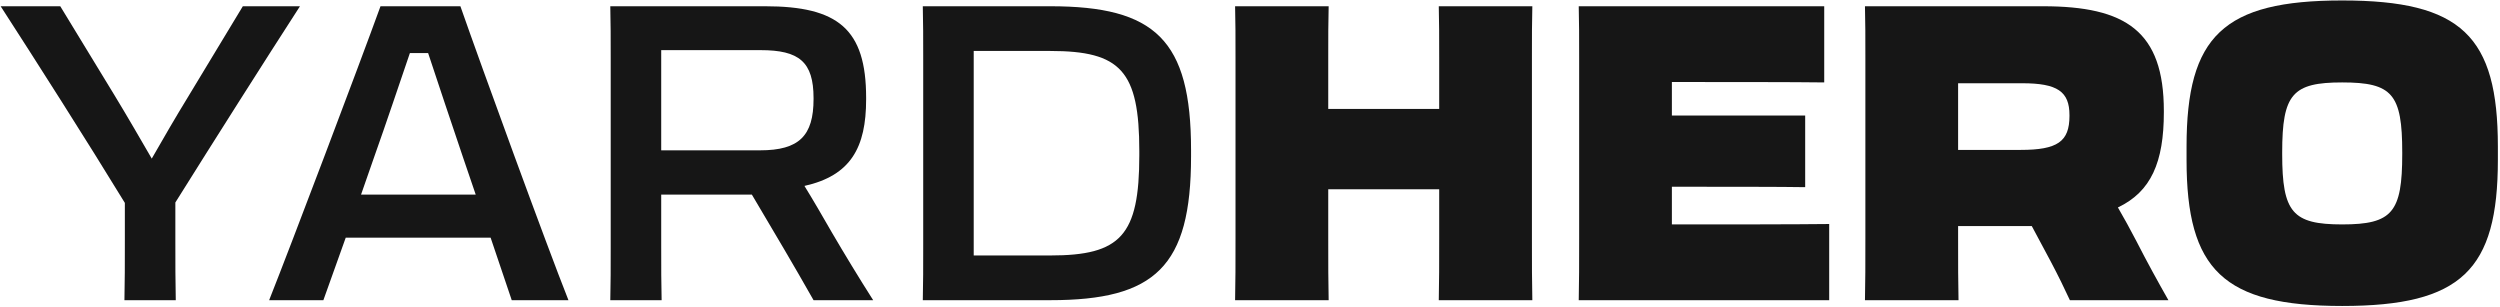 <svg width="1116" height="137" viewBox="0 0 1116 137" fill="none" xmlns="http://www.w3.org/2000/svg">
<g opacity="1">
<path d="M55.733 107.574V90.572C38.916 63.037 16.186 27.371 0.293 2.792H26.904L51.113 42.524C56.842 51.949 62.386 61.559 67.745 70.799C72.919 61.743 78.279 52.504 83.823 43.448L108.401 2.792H133.903C118.011 27.371 95.28 63.222 78.279 90.388V107.574C78.279 117.553 78.279 125.869 78.463 134H55.548C55.733 126.054 55.733 117.553 55.733 107.574Z" fill="#161616"/>
<path d="M169.857 2.792H205.523C214.948 29.773 243.777 108.867 253.756 134H228.439L219.014 106.095H154.334L144.355 134H120.146C130.125 108.867 160.063 29.773 169.857 2.792ZM166.715 70.984L161.171 86.876H212.361L206.817 70.614C201.273 54.167 195.544 37.165 191.109 23.675H182.978C178.358 37.165 172.629 54.352 166.715 70.984Z" fill="#161616"/>
<path d="M272.619 109.422V26.816C272.619 17.207 272.619 9.815 272.434 2.792H341.549C374.074 2.792 386.64 12.956 386.64 43.633V44.372C386.64 65.809 379.803 78.376 359.105 82.996C362.986 89.279 367.052 96.301 371.302 103.693C377.031 113.487 383.314 123.836 389.782 134H363.171C359.105 126.793 354.485 118.847 350.05 111.27L335.636 86.876H295.164V109.607C295.164 119.401 295.164 126.978 295.349 134H272.434C272.619 126.978 272.619 119.586 272.619 109.422ZM339.516 22.381H295.164V67.103H339.332C356.703 67.103 363.171 60.635 363.171 44.188V43.818C363.171 27.555 356.703 22.381 339.516 22.381Z" fill="#161616"/>
<path d="M412.121 108.867V26.816C412.121 17.207 412.121 9.815 411.936 2.792H468.855C515.609 2.792 531.687 17.761 531.687 66.918V69.875C531.687 119.031 515.609 134 468.855 134H411.936C412.121 126.793 412.121 119.216 412.121 108.867ZM468.855 22.751H434.667V114.042H468.855C500.271 114.042 508.587 105.171 508.587 69.32V67.472C508.587 31.621 500.271 22.751 468.855 22.751Z" fill="#161616"/>
<path d="M551.348 134C551.533 126.054 551.533 117.923 551.533 106.28V25.892C551.533 16.652 551.533 9.63 551.348 2.792H593.113C592.928 9.63 592.928 16.468 592.928 25.523V48.623H642.455V25.892C642.455 16.652 642.455 9.63 642.27 2.792H684.035C683.85 9.63 683.85 16.468 683.85 25.523V106.095C683.85 117.738 683.85 125.869 684.035 134H642.27C642.455 126.054 642.455 117.923 642.455 106.28V84.474H592.928V106.095C592.928 117.738 592.928 125.869 593.113 134H551.348Z" fill="#161616"/>
<path d="M704.931 106.28V25.892C704.931 16.652 704.931 9.445 704.747 2.792H814.333V36.795C801.397 36.611 769.057 36.611 748.729 36.611H746.327V51.58H805.832V83.55C796.592 83.365 767.209 83.365 752.425 83.365H746.327V100.182H750.577C770.905 100.182 801.767 100.182 816.551 99.997V134H704.747C704.931 126.239 704.931 117.923 704.931 106.28Z" fill="#161616"/>
<path d="M832.703 106.28V25.892C832.703 16.652 832.703 9.445 832.518 2.792H911.982C948.942 2.792 965.944 13.88 965.944 49.547V50.101C965.944 72.462 960.215 85.583 945.431 92.605C948.203 97.41 950.975 102.399 953.747 107.759C958.367 116.814 963.357 125.869 967.977 134H923.995C921.777 129.195 918.82 123.097 915.494 116.814L906.993 100.921H874.099V106.095C874.099 117.738 874.098 126.054 874.283 134H832.518C832.703 126.239 832.703 117.923 832.703 106.28ZM902.742 37.165H874.099V66.918H902.003C918.45 66.918 923.81 63.222 923.81 51.764V51.395C923.81 40.861 918.45 37.165 902.742 37.165Z" fill="#161616"/>
<path d="M1045.56 136.587C992.524 136.587 976.076 120.51 976.076 71.353V65.439C976.076 16.098 992.524 0.205 1045.56 0.205C1098.78 0.205 1115.05 16.098 1115.05 65.439V71.353C1115.05 120.51 1098.78 136.587 1045.56 136.587ZM1045.56 100.182C1067.92 100.182 1072.36 94.823 1072.36 68.766V68.027C1072.36 41.97 1067.92 36.795 1045.56 36.795C1023.39 36.795 1018.77 41.97 1018.77 68.027V68.766C1018.77 94.823 1023.39 100.182 1045.56 100.182Z" fill="#161616"/>
</g>
</svg>
